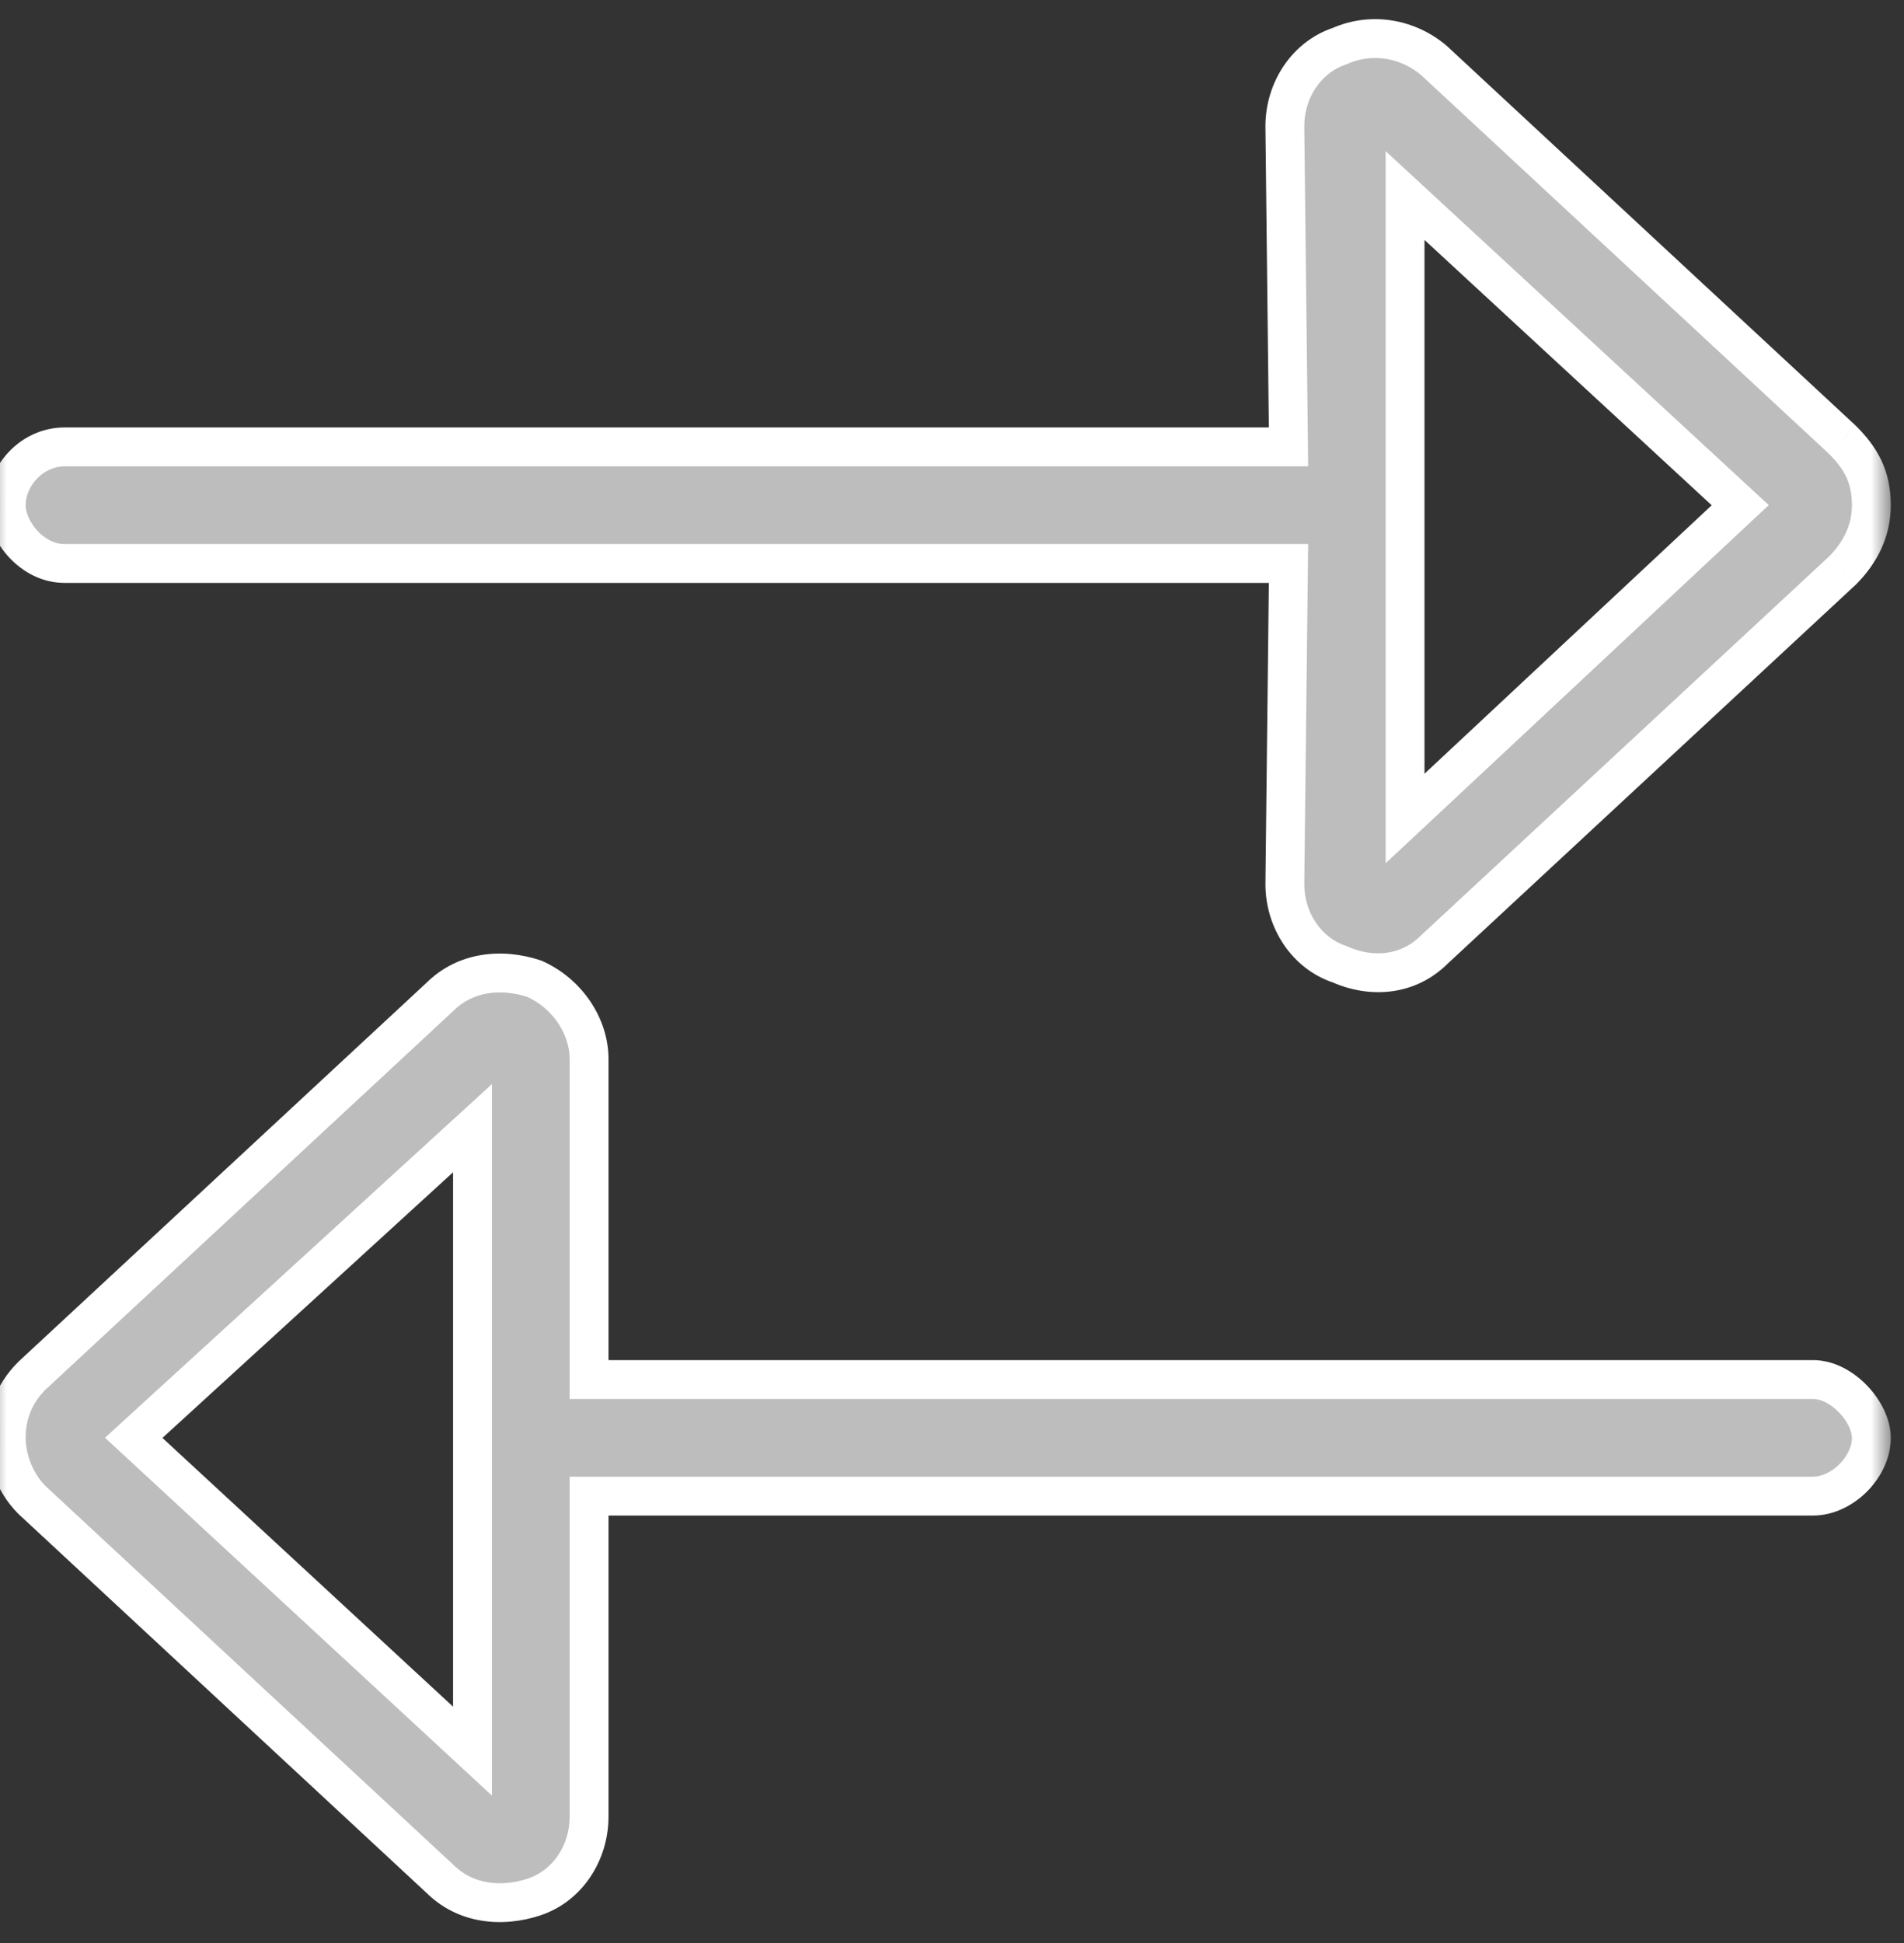 <svg width="49" height="50" viewBox="0 0 49 50" fill="none" xmlns="http://www.w3.org/2000/svg">
<rect x="0" y="0" width="49" height="50" fill="#333333" stroke="none"/>
<mask id="path-1-outside-1_3877_3830" maskUnits="userSpaceOnUse" x="-0.34" y="0" width="49" height="50" fill="black">
<rect fill="white" x="-0.34" width="49" height="50"/>
<path d="M1.66 14.5C0.816 14.5 0.16 13.656 0.16 13C0.16 12.25 0.816 11.5 1.66 11.5H33.16L33.066 3.25C33.066 2.312 33.629 1.469 34.473 1.188C35.316 0.812 36.254 1 36.91 1.562L47.41 11.312C47.879 11.781 48.16 12.25 48.16 13C48.16 13.656 47.879 14.219 47.41 14.688L36.91 24.438C36.254 25.094 35.316 25.188 34.473 24.812C33.629 24.531 33.066 23.688 33.066 22.75L33.16 14.5H1.66ZM36.16 5.031V21.062L44.785 13L36.16 5.031ZM46.66 35.5C47.41 35.5 48.16 36.344 48.16 37C48.16 37.75 47.41 38.5 46.66 38.5H15.16V46.75C15.16 47.688 14.598 48.531 13.754 48.812C12.91 49.094 11.973 49 11.316 48.344L0.816 38.594C0.348 38.125 0.16 37.469 0.16 37C0.16 36.438 0.348 35.875 0.816 35.406L11.316 25.656C11.973 25 12.91 24.906 13.754 25.188C14.598 25.562 15.16 26.406 15.16 27.25V35.5H46.66ZM12.16 45.062V29.031L3.441 37L12.16 45.062Z"/>
</mask>
<path d="M1.66 14.5C0.816 14.5 0.16 13.656 0.16 13C0.16 12.25 0.816 11.5 1.66 11.5H33.16L33.066 3.25C33.066 2.312 33.629 1.469 34.473 1.188C35.316 0.812 36.254 1 36.91 1.562L47.41 11.312C47.879 11.781 48.16 12.25 48.16 13C48.16 13.656 47.879 14.219 47.41 14.688L36.91 24.438C36.254 25.094 35.316 25.188 34.473 24.812C33.629 24.531 33.066 23.688 33.066 22.75L33.16 14.5H1.66ZM36.16 5.031V21.062L44.785 13L36.16 5.031ZM46.66 35.5C47.41 35.5 48.16 36.344 48.16 37C48.16 37.75 47.41 38.5 46.66 38.5H15.16V46.75C15.16 47.688 14.598 48.531 13.754 48.812C12.91 49.094 11.973 49 11.316 48.344L0.816 38.594C0.348 38.125 0.16 37.469 0.16 37C0.16 36.438 0.348 35.875 0.816 35.406L11.316 25.656C11.973 25 12.91 24.906 13.754 25.188C14.598 25.562 15.16 26.406 15.16 27.25V35.5H46.66ZM12.16 45.062V29.031L3.441 37L12.16 45.062Z" fill="#BDBDBD"/>
<path d="M33.16 11.5V12H33.666L33.66 11.494L33.16 11.5ZM33.066 3.25H32.566L32.566 3.256L33.066 3.25ZM34.473 1.188L34.631 1.662L34.654 1.654L34.676 1.644L34.473 1.188ZM36.91 1.562L37.25 1.196L37.243 1.189L37.236 1.183L36.91 1.562ZM47.41 11.312L47.764 10.959L47.757 10.952L47.75 10.946L47.41 11.312ZM47.41 14.688L47.75 15.054L47.757 15.048L47.764 15.041L47.41 14.688ZM36.91 24.438L36.57 24.071L36.563 24.077L36.557 24.084L36.91 24.438ZM34.473 24.812L34.676 24.356L34.654 24.346L34.631 24.338L34.473 24.812ZM33.066 22.75L32.566 22.744V22.75H33.066ZM33.16 14.5L33.66 14.506L33.666 14H33.16V14.5ZM36.16 5.031L36.499 4.664L35.66 3.889V5.031H36.16ZM36.16 21.062H35.66V22.214L36.502 21.428L36.16 21.062ZM44.785 13L45.127 13.365L45.52 12.998L45.124 12.633L44.785 13ZM15.16 38.5V38H14.66V38.5H15.16ZM11.316 48.344L11.67 47.99L11.663 47.984L11.657 47.977L11.316 48.344ZM0.816 38.594L0.463 38.947L0.469 38.954L0.476 38.96L0.816 38.594ZM0.816 35.406L0.476 35.04L0.469 35.046L0.463 35.053L0.816 35.406ZM11.316 25.656L11.657 26.023L11.663 26.016L11.67 26.01L11.316 25.656ZM13.754 25.188L13.957 24.731L13.935 24.721L13.912 24.713L13.754 25.188ZM15.16 35.5H14.66V36H15.16V35.5ZM12.16 45.062L11.821 45.43L12.66 46.206V45.062H12.16ZM12.16 29.031H12.66V27.897L11.823 28.662L12.16 29.031ZM3.441 37L3.104 36.631L2.703 36.998L3.102 37.367L3.441 37ZM1.66 14C1.41 14 1.161 13.874 0.962 13.658C0.757 13.435 0.66 13.176 0.66 13H-0.34C-0.34 13.48 -0.109 13.971 0.226 14.335C0.566 14.704 1.066 15 1.66 15V14ZM0.66 13C0.66 12.506 1.112 12 1.66 12V11C0.52 11 -0.34 11.994 -0.34 13H0.66ZM1.66 12H33.16V11H1.66V12ZM33.66 11.494L33.566 3.244L32.566 3.256L32.66 11.506L33.66 11.494ZM33.566 3.25C33.566 2.503 34.013 1.868 34.631 1.662L34.315 0.713C33.244 1.07 32.566 2.122 32.566 3.25H33.566ZM34.676 1.644C35.329 1.354 36.063 1.495 36.585 1.942L37.236 1.183C36.445 0.505 35.304 0.271 34.27 0.731L34.676 1.644ZM36.57 1.929L47.07 11.679L47.75 10.946L37.25 1.196L36.57 1.929ZM47.057 11.666C47.461 12.07 47.66 12.419 47.66 13H48.66C48.66 12.081 48.297 11.492 47.764 10.959L47.057 11.666ZM47.66 13C47.66 13.498 47.451 13.939 47.057 14.334L47.764 15.041C48.306 14.498 48.66 13.814 48.66 13H47.66ZM47.07 14.321L36.57 24.071L37.25 24.804L47.75 15.054L47.07 14.321ZM36.557 24.084C36.072 24.569 35.365 24.662 34.676 24.356L34.27 25.269C35.268 25.713 36.436 25.619 37.264 24.791L36.557 24.084ZM34.631 24.338C34.013 24.132 33.566 23.497 33.566 22.75H32.566C32.566 23.878 33.244 24.93 34.315 25.287L34.631 24.338ZM33.566 22.756L33.66 14.506L32.66 14.494L32.566 22.744L33.566 22.756ZM33.16 14H1.66V15H33.16V14ZM35.66 5.031V21.062H36.66V5.031H35.66ZM36.502 21.428L45.127 13.365L44.444 12.635L35.819 20.697L36.502 21.428ZM45.124 12.633L36.499 4.664L35.821 5.399L44.446 13.367L45.124 12.633ZM46.66 36C46.854 36 47.107 36.117 47.331 36.35C47.557 36.586 47.66 36.843 47.66 37H48.66C48.66 36.501 48.388 36.008 48.052 35.658C47.713 35.304 47.216 35 46.66 35V36ZM47.66 37C47.66 37.212 47.549 37.467 47.338 37.678C47.127 37.889 46.873 38 46.66 38V39C47.198 39 47.694 38.736 48.045 38.385C48.396 38.033 48.66 37.538 48.66 37H47.66ZM46.66 38H15.16V39H46.66V38ZM14.66 38.5V46.75H15.66V38.5H14.66ZM14.66 46.75C14.66 47.497 14.213 48.132 13.596 48.338L13.912 49.287C14.982 48.93 15.66 47.878 15.66 46.75H14.66ZM13.596 48.338C12.88 48.577 12.157 48.478 11.67 47.99L10.963 48.697C11.788 49.522 12.941 49.611 13.912 49.287L13.596 48.338ZM11.657 47.977L1.157 38.227L0.476 38.96L10.976 48.71L11.657 47.977ZM1.17 38.24C0.812 37.882 0.66 37.362 0.66 37H-0.34C-0.34 37.576 -0.116 38.368 0.463 38.947L1.17 38.24ZM0.66 37C0.66 36.556 0.805 36.125 1.17 35.76L0.463 35.053C-0.109 35.625 -0.34 36.319 -0.34 37H0.66ZM1.157 35.773L11.657 26.023L10.976 25.29L0.476 35.04L1.157 35.773ZM11.67 26.01C12.157 25.522 12.88 25.423 13.596 25.662L13.912 24.713C12.941 24.389 11.788 24.478 10.963 25.303L11.67 26.01ZM13.551 25.644C14.228 25.945 14.66 26.619 14.66 27.25H15.66C15.66 26.194 14.967 25.18 13.957 24.731L13.551 25.644ZM14.66 27.25V35.5H15.66V27.25H14.66ZM15.16 36H46.66V35H15.16V36ZM12.66 45.062V29.031H11.66V45.062H12.66ZM11.823 28.662L3.104 36.631L3.779 37.369L12.498 29.4L11.823 28.662ZM3.102 37.367L11.821 45.43L12.5 44.695L3.781 36.633L3.102 37.367Z" fill="white" mask="url(#path-1-outside-1_3877_3830)"/>
</svg>
